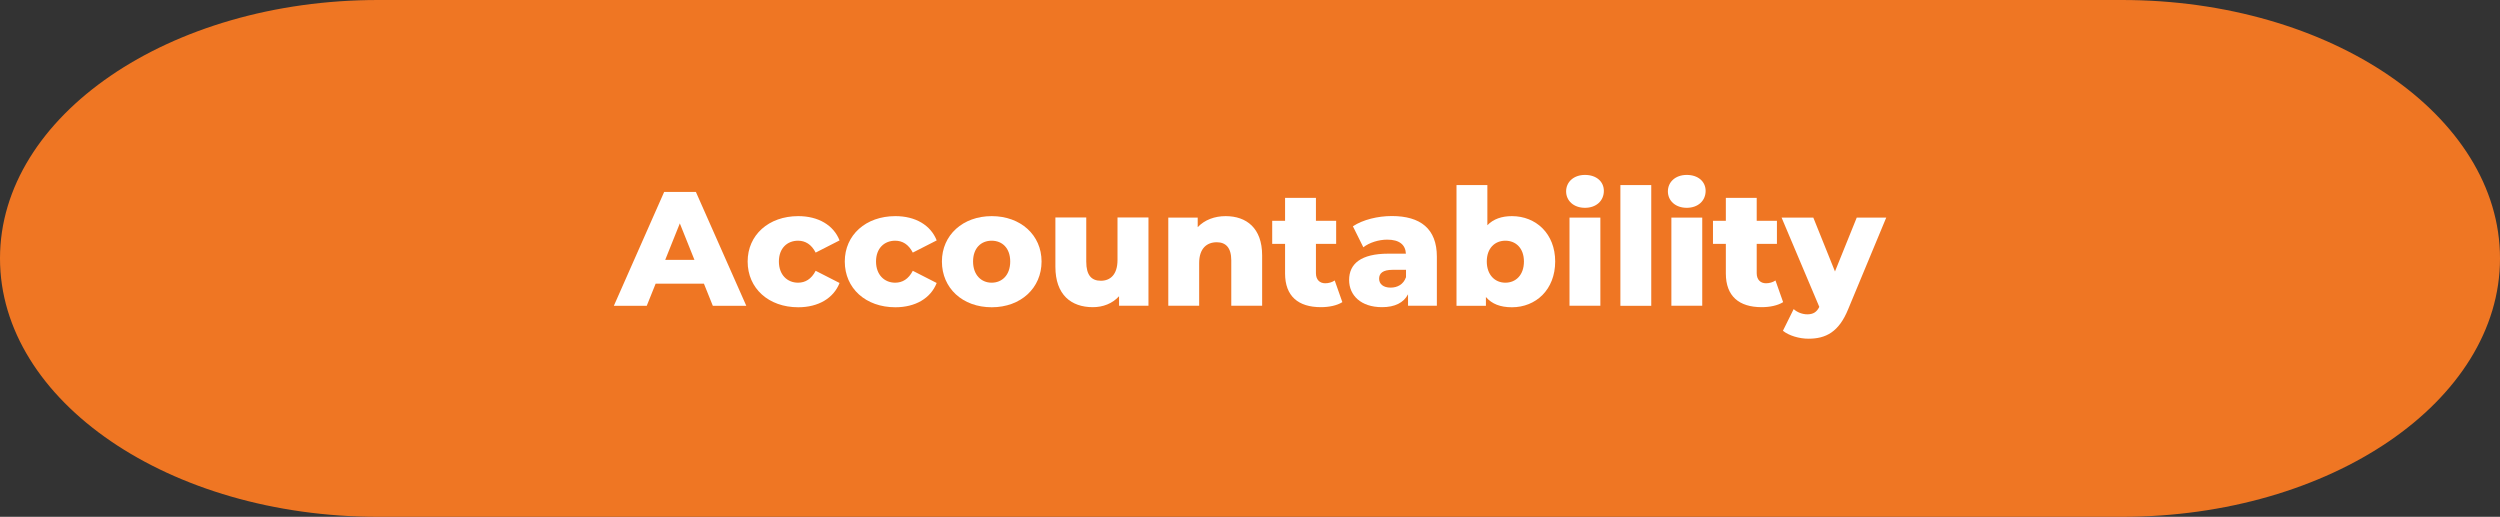 <?xml version="1.0" encoding="UTF-8"?>
<svg id="Layer_1" data-name="Layer 1" xmlns="http://www.w3.org/2000/svg" viewBox="0 0 258.41 53.42">
  <rect x="0" y="0" width="258.41" height="53.42" fill="#333333" stroke="none"/>
  <defs>
    <style>
      .cls-1 {
        fill: #ef7623;
      }

      .cls-1, .cls-2 {
        stroke-width: 0px;
      }

      .cls-2 {
        fill: #fff;
      }
    </style>
  </defs>
  <path class="cls-1" d="M219.33,53.42H39.08C17.5,53.42,0,41.46,0,26.71h0C0,11.96,17.5,0,39.08,0h180.25c21.58,0,39.08,11.96,39.08,26.71h0c0,14.75-17.5,26.71-39.08,26.71Z"/>
  <g>
    <path class="cls-2" d="M72.75,29.32h-4.98l-.92,2.29h-3.4l5.2-11.77h3.28l5.21,11.77h-3.46l-.92-2.29ZM71.78,26.86l-1.51-3.77-1.51,3.77h3.03Z"/>
    <path class="cls-2" d="M77.28,27.03c0-2.74,2.17-4.69,5.23-4.69,2.07,0,3.65.93,4.27,2.51l-2.47,1.26c-.44-.86-1.08-1.23-1.82-1.23-1.11,0-1.98.77-1.98,2.15s.87,2.19,1.98,2.19c.74,0,1.38-.37,1.82-1.23l2.47,1.26c-.62,1.58-2.2,2.51-4.27,2.51-3.06,0-5.23-1.95-5.23-4.73Z"/>
    <path class="cls-2" d="M87.32,27.03c0-2.74,2.17-4.69,5.23-4.69,2.07,0,3.65.93,4.27,2.51l-2.47,1.26c-.44-.86-1.08-1.23-1.82-1.23-1.11,0-1.98.77-1.98,2.15s.87,2.19,1.98,2.19c.74,0,1.38-.37,1.82-1.23l2.47,1.26c-.62,1.58-2.2,2.51-4.27,2.51-3.06,0-5.23-1.95-5.23-4.73Z"/>
    <path class="cls-2" d="M97.36,27.03c0-2.74,2.17-4.69,5.15-4.69s5.15,1.95,5.15,4.69-2.14,4.73-5.15,4.73-5.15-1.97-5.15-4.73ZM104.42,27.03c0-1.38-.82-2.15-1.92-2.15s-1.92.77-1.92,2.15.84,2.19,1.92,2.19,1.92-.79,1.92-2.19Z"/>
    <path class="cls-2" d="M118.71,22.49v9.11h-3.04v-.98c-.69.76-1.66,1.13-2.71,1.13-2.24,0-3.87-1.28-3.87-4.17v-5.1h3.19v4.57c0,1.41.55,1.97,1.51,1.97s1.72-.62,1.72-2.15v-4.39h3.19Z"/>
    <path class="cls-2" d="M130.46,26.39v5.21h-3.19v-4.69c0-1.31-.57-1.87-1.5-1.87-1.03,0-1.82.64-1.82,2.15v4.41h-3.19v-9.11h3.04v.99c.72-.76,1.75-1.14,2.89-1.14,2.14,0,3.77,1.23,3.77,4.05Z"/>
    <path class="cls-2" d="M138.75,31.23c-.55.35-1.38.52-2.22.52-2.34,0-3.7-1.14-3.7-3.48v-3.06h-1.33v-2.39h1.33v-2.37h3.19v2.37h2.09v2.39h-2.09v3.03c0,.67.39,1.04.96,1.04.35,0,.71-.1.98-.29l.79,2.24Z"/>
    <path class="cls-2" d="M148.52,26.54v5.06h-2.98v-1.18c-.45.87-1.36,1.33-2.69,1.33-2.19,0-3.4-1.23-3.4-2.81,0-1.68,1.23-2.72,4.05-2.72h1.82c-.05-.92-.67-1.45-1.93-1.45-.87,0-1.85.3-2.47.79l-1.08-2.17c1.04-.69,2.59-1.06,4.02-1.06,2.96,0,4.66,1.31,4.66,4.2ZM145.33,28.68v-.79h-1.38c-1.03,0-1.4.37-1.4.92s.44.92,1.19.92c.71,0,1.33-.34,1.58-1.06Z"/>
    <path class="cls-2" d="M160.75,27.03c0,2.91-2,4.73-4.47,4.73-1.19,0-2.08-.34-2.69-1.06v.91h-3.04v-12.48h3.19v4.15c.62-.64,1.48-.94,2.54-.94,2.47,0,4.47,1.8,4.47,4.69ZM157.52,27.03c0-1.38-.84-2.15-1.92-2.15s-1.92.77-1.92,2.15.84,2.19,1.92,2.19,1.92-.79,1.92-2.19Z"/>
    <path class="cls-2" d="M161.88,19.78c0-.96.77-1.7,1.95-1.7s1.95.69,1.95,1.65c0,1.01-.77,1.75-1.95,1.75s-1.95-.74-1.95-1.7ZM162.23,22.49h3.19v9.11h-3.19v-9.11Z"/>
    <path class="cls-2" d="M167.49,19.13h3.19v12.48h-3.19v-12.48Z"/>
    <path class="cls-2" d="M172.4,19.78c0-.96.77-1.7,1.95-1.7s1.95.69,1.95,1.65c0,1.01-.77,1.75-1.95,1.75s-1.95-.74-1.95-1.7ZM172.76,22.49h3.19v9.11h-3.19v-9.11Z"/>
    <path class="cls-2" d="M184.31,31.23c-.55.35-1.38.52-2.22.52-2.34,0-3.7-1.14-3.7-3.48v-3.06h-1.33v-2.39h1.33v-2.37h3.19v2.37h2.09v2.39h-2.09v3.03c0,.67.39,1.04.96,1.04.35,0,.71-.1.98-.29l.79,2.24Z"/>
    <path class="cls-2" d="M194.97,22.49l-3.94,9.48c-.96,2.35-2.3,3.04-4.1,3.04-.96,0-2.03-.32-2.64-.82l1.11-2.24c.37.34.91.54,1.41.54.62,0,.98-.24,1.24-.77l-3.9-9.23h3.28l2.24,5.57,2.25-5.57h3.04Z"/>
  </g>
</svg>